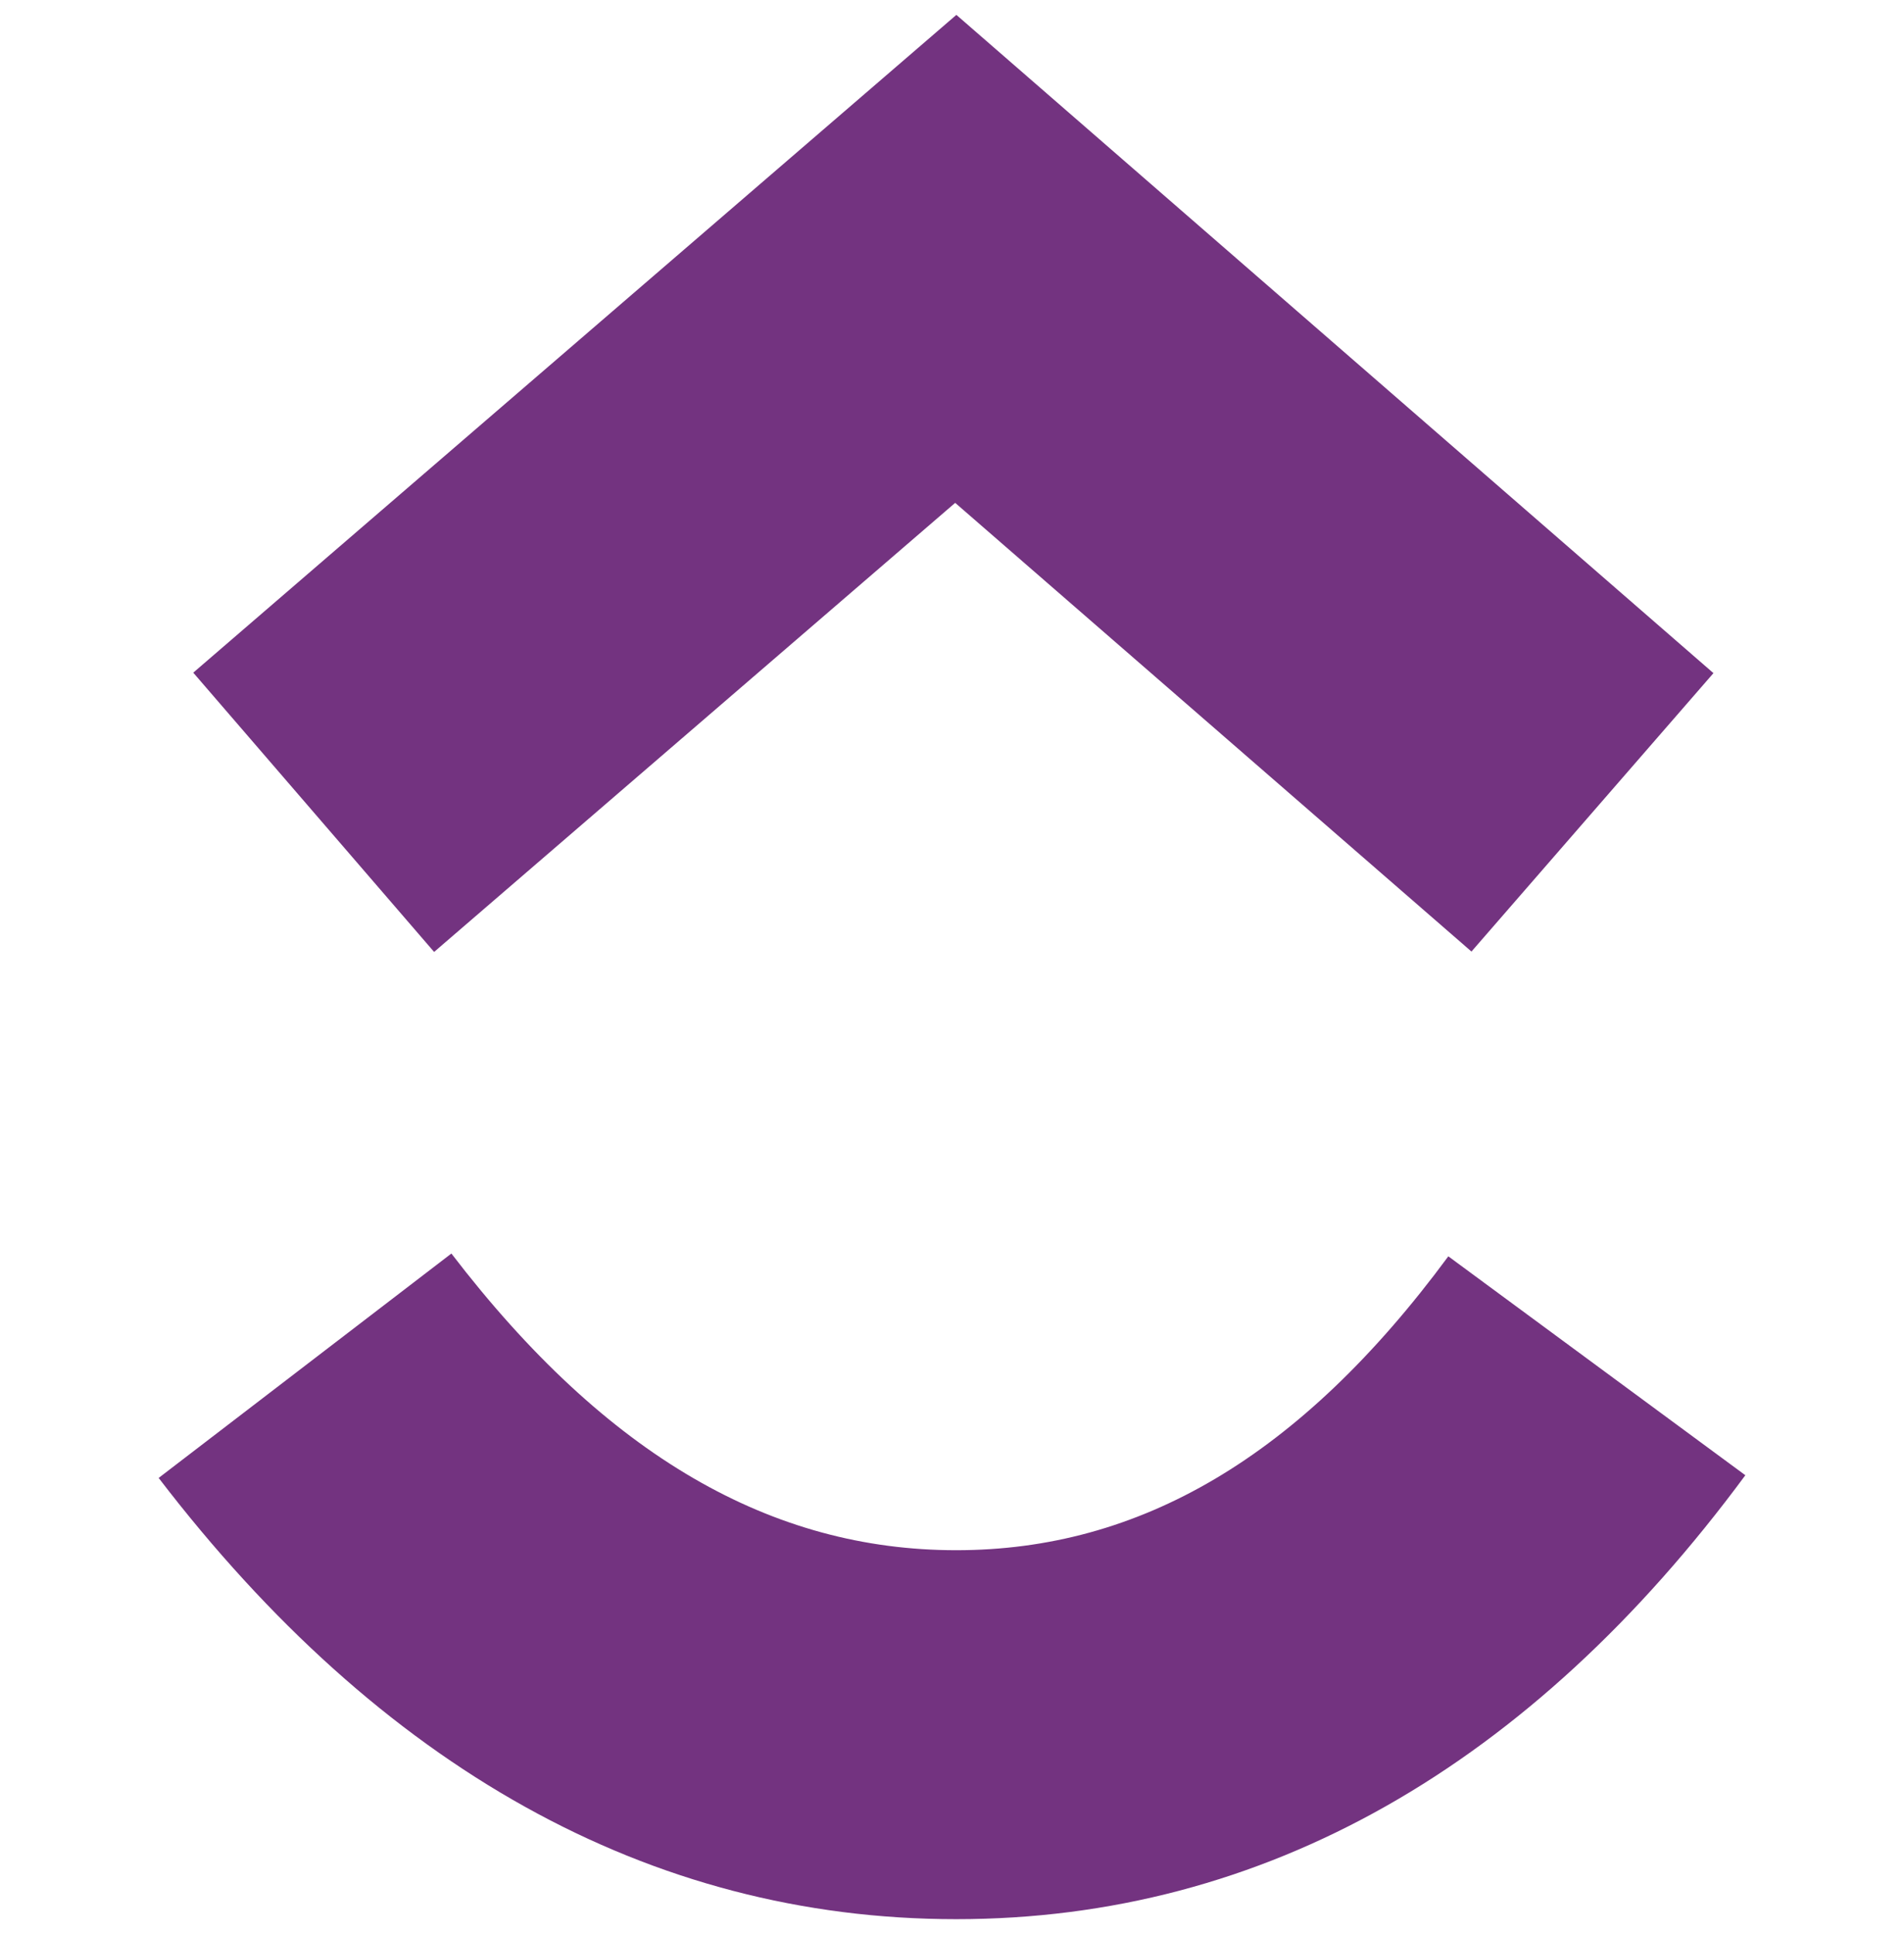 <svg width="64" height="65" viewBox="0 0 64 65" fill="none" xmlns="http://www.w3.org/2000/svg">
<g clip-path="url(#clip0_576_452)">
<path d="M5.333 49.671L15.173 42.129C20.403 48.956 25.957 52.1 32.141 52.1C38.293 52.1 43.688 48.991 48.683 42.223L58.667 49.58C51.461 59.34 42.509 64.5 32.141 64.5C21.808 64.5 12.768 59.375 5.333 49.671ZM32.107 16.9L14.592 31.993L6.496 22.607L32.147 0.5L57.595 22.623L49.461 31.98L32.107 16.9Z" fill="#733380"/>
</g>
<defs>
<clipPath id="clip0_576_452">
<rect width="64" height="64" fill="white" transform="translate(0 0.5)"/>
</clipPath>
</defs>
</svg>

